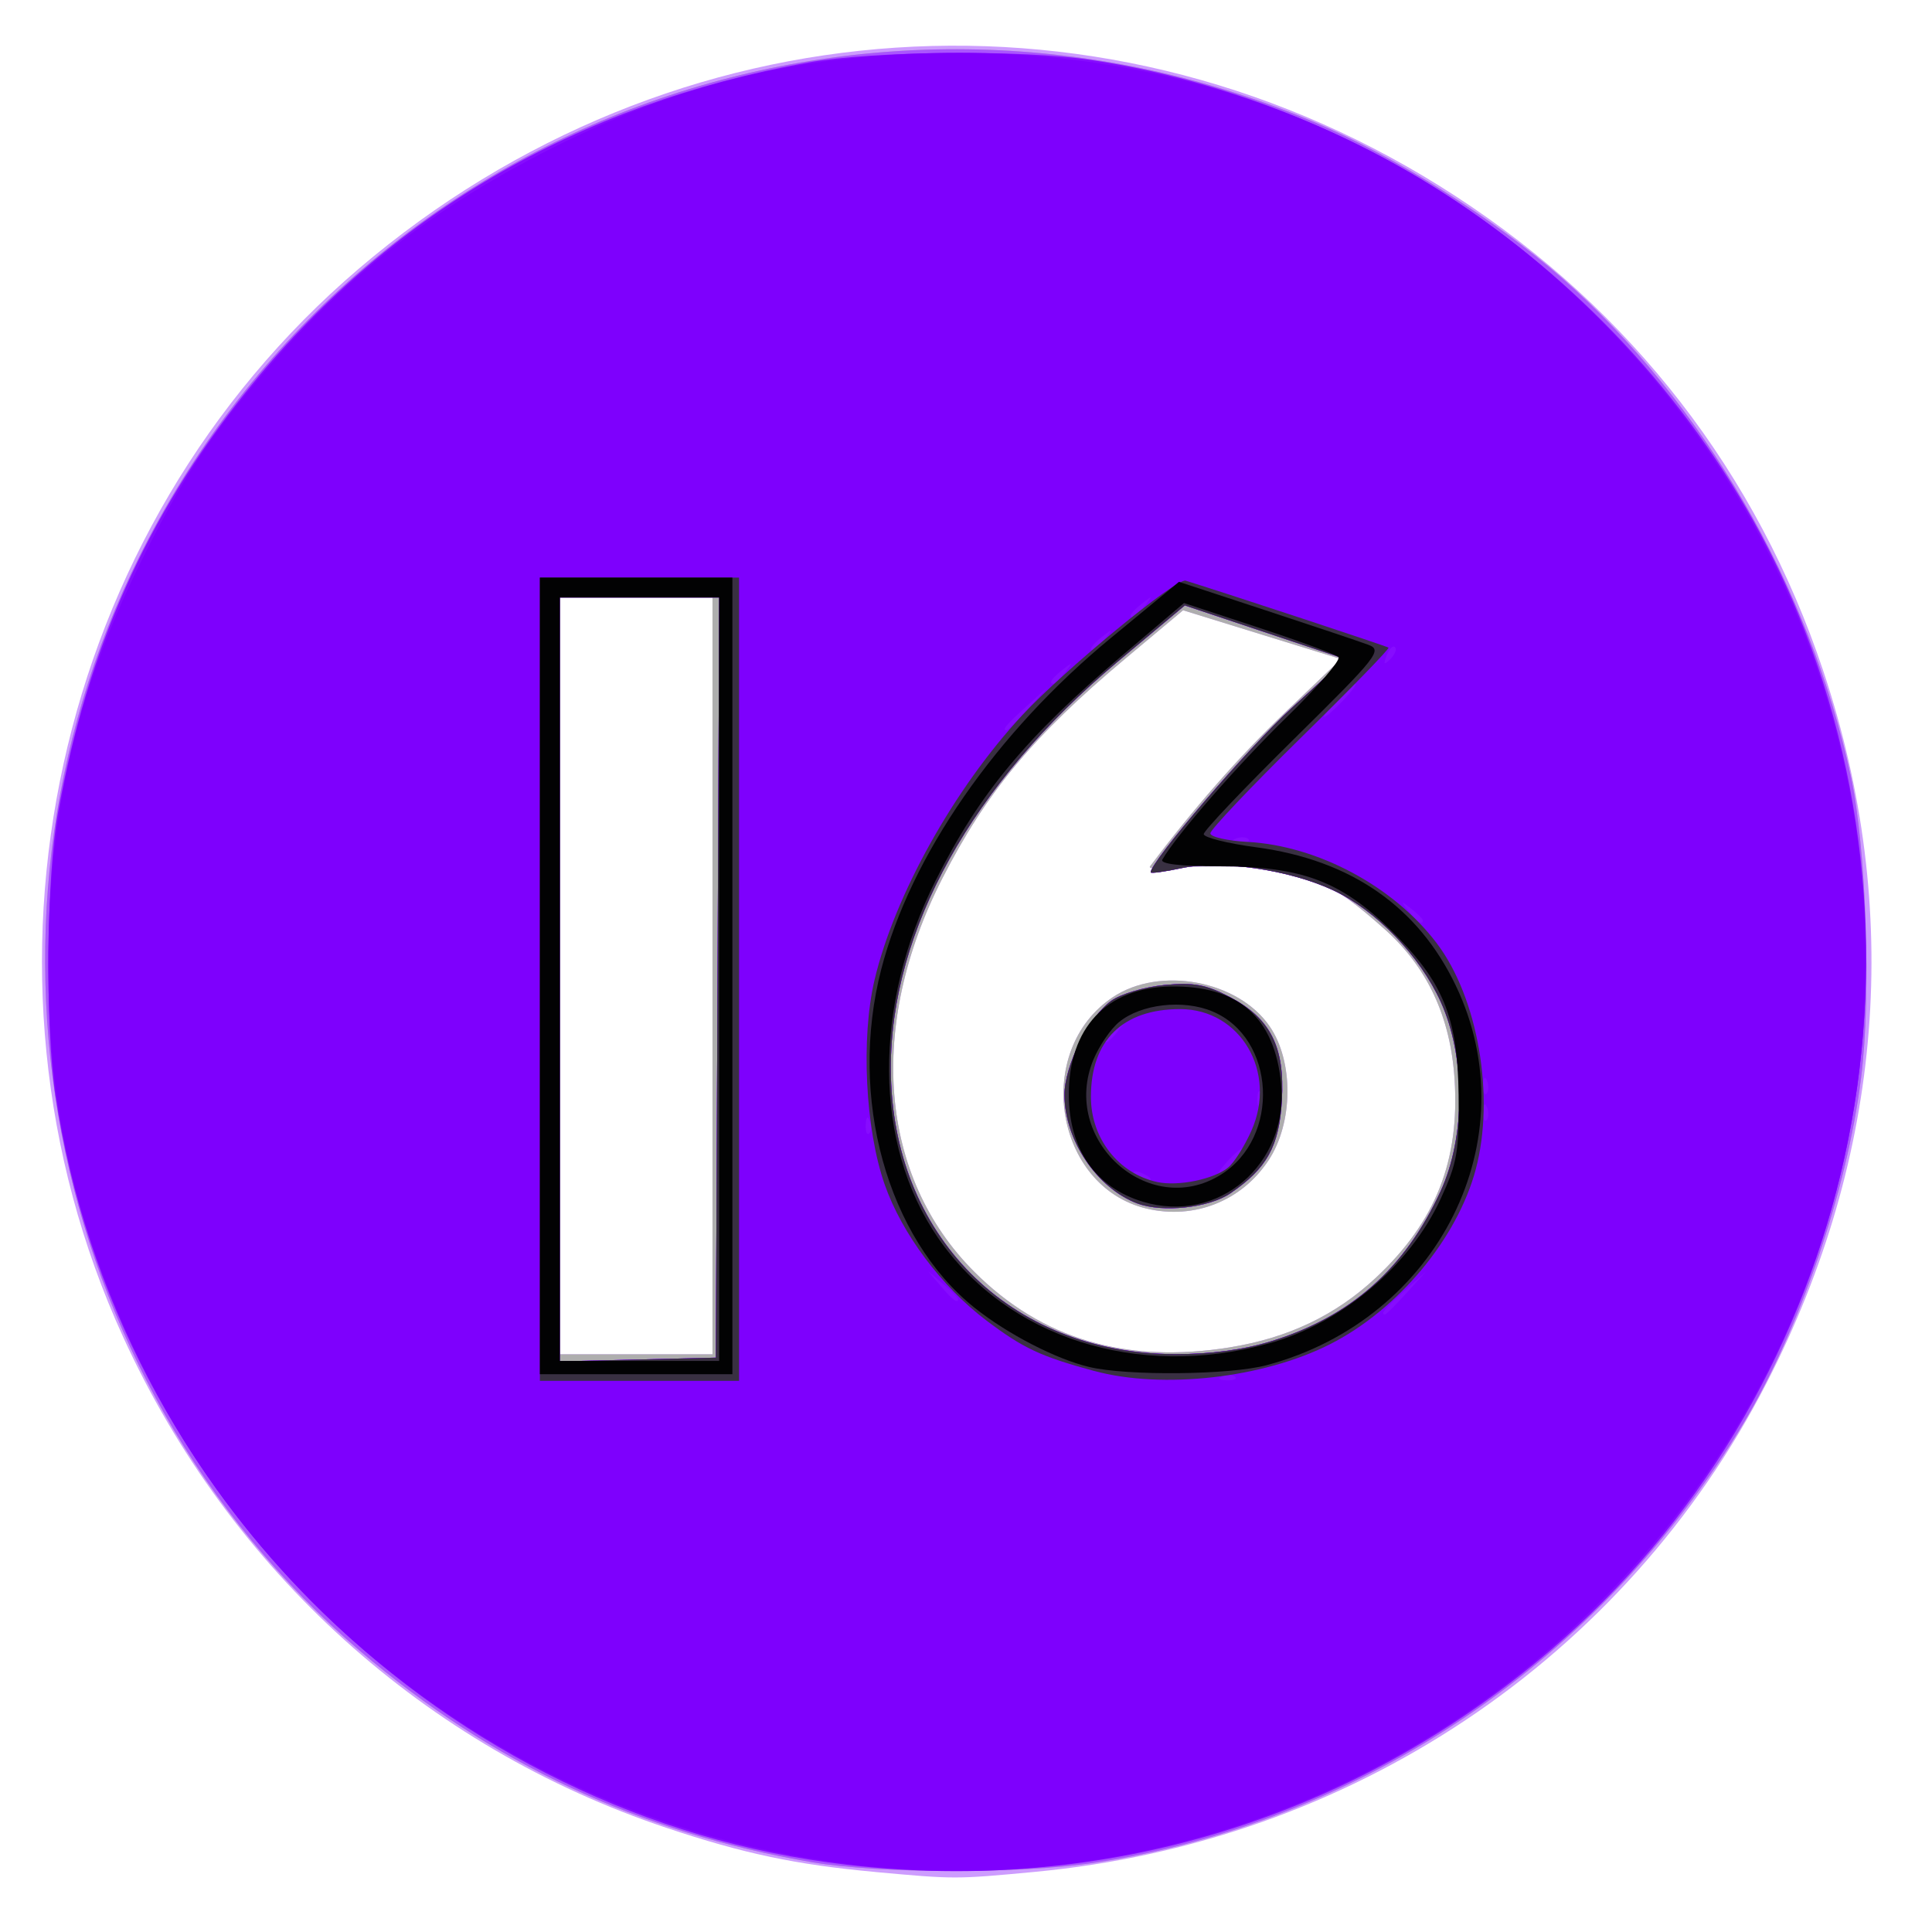 <?xml version="1.0" encoding="UTF-8" standalone="no"?>
<!-- Created with Inkscape (http://www.inkscape.org/) -->

<svg
   xmlns:dc="http://purl.org/dc/elements/1.1/"
   xmlns:cc="http://creativecommons.org/ns#"
   xmlns:rdf="http://www.w3.org/1999/02/22-rdf-syntax-ns#"
   xmlns:svg="http://www.w3.org/2000/svg"
   xmlns="http://www.w3.org/2000/svg"
   xmlns:sodipodi="http://sodipodi.sourceforge.net/DTD/sodipodi-0.dtd"
   xmlns:inkscape="http://www.inkscape.org/namespaces/inkscape"
   width="77mm"
   height="77mm"
   viewBox="0 0 77 77"
   version="1.1"
   id="svg8"
   inkscape:version="0.92.4 (5da689c313, 2019-01-14)"
   sodipodi:docname="16.svg">
  <defs
     id="defs2" />
  <sodipodi:namedview
     id="base"
     pagecolor="#ffffff"
     bordercolor="#666666"
     borderopacity="1.0"
     inkscape:pageopacity="0.0"
     inkscape:pageshadow="2"
     inkscape:zoom="1.979899"
     inkscape:cx="589.41171"
     inkscape:cy="141.49844"
     inkscape:document-units="mm"
     inkscape:current-layer="g58"
     showgrid="false"
     inkscape:window-width="3840"
     inkscape:window-height="2066"
     inkscape:window-x="-11"
     inkscape:window-y="-11"
     inkscape:window-maximized="1" />
  <g
     inkscape:label="Layer 1"
     inkscape:groupmode="layer"
     id="layer1"
     transform="translate(0,-220)">
    <g
       id="g58"
       transform="translate(26.493,1.737)">
      <path
         style="fill:#cd9cfe;stroke-width:0.265"
         d="M 8.386,292.87 C 5.232,292.581 3.136,292.138 0.07,291.112 -9.55,287.894 -17.318,280.879 -21.58,271.56 c -6.672,-14.589 -2.795,-32.194 9.378,-42.581 12.539,-10.699 29.983,-11.851 43.738,-2.888 6.999,4.56 12.003,11.026 14.639,18.915 3.178,9.51 2.4,19.305 -2.253,28.364 -5.661,11.02 -16.58,18.315 -29.187,19.498 -3.134,0.294 -3.181,0.294 -6.35,0.003 z m -6.482,-35.713 v -15.081 h -3.043 -3.043 v 15.081 15.081 h 3.043 3.043 z m 20.637,14.801 c 2.309,-0.371 4.207,-1.278 5.807,-2.775 2.377,-2.223 3.34,-4.655 3.132,-7.905 -0.16,-2.488 -1.09,-4.478 -2.803,-5.996 -2.084,-1.847 -3.152,-2.48 -6.561,-2.487 -1.925,-0.004 -2.902,0.169 -2.772,-0.003 1.732,-2.307 3.54,-4.369 5.365,-6.116 l 2.242,-2.147 -3.146,-0.972 -3.146,-0.972 -2.305,1.929 c -3.652,3.056 -5.535,5.318 -7.293,8.764 -3.005,5.889 -2.517,11.879 1.276,15.672 2.689,2.689 6.043,3.678 10.204,3.01 z m -3.335,-5.527 c -3.676,-0.875 -4.539,-6.299 -1.342,-8.428 1.872,-1.247 4.993,-0.663 6.248,1.169 0.962,1.404 0.939,3.846 -0.049,5.339 -1.074,1.623 -2.965,2.37 -4.858,1.92 z"
         id="path72"
         inkscape:connector-curvature="0"
         sodipodi:nodetypes="ccsssssccccccccccccscccccsccccssscccsc" />
      <path
         style="fill:#aeaeae;stroke-width:0.265"
         d="m 5.872,292.482 c -6.864,-1.176 -12.75,-3.926 -18.016,-8.42 -12.69,-10.828 -16.237,-29.48 -8.429,-44.334 8.857,-16.85 28.915,-24.004 46.496,-16.583 3.154,1.331 7.179,3.866 9.825,6.187 5.626,4.934 9.881,12.275 11.527,19.887 0.614,2.841 0.814,8.758 0.405,12.008 -0.571,4.534 -2.444,10.023 -4.706,13.789 -5.648,9.405 -15.183,15.862 -25.814,17.481 -2.965,0.451 -8.607,0.444 -11.288,-0.015 z m -3.969,-35.325 v -15.081 h -3.043 -3.043 v 15.081 15.081 h 3.043 3.043 z m 20.637,14.801 c 2.309,-0.371 4.207,-1.278 5.807,-2.775 2.377,-2.223 3.34,-4.655 3.132,-7.905 -0.16,-2.488 -1.09,-4.478 -2.803,-5.996 -2.084,-1.847 -3.069,-2.497 -6.477,-2.504 -1.925,-0.004 -2.985,0.186 -2.856,0.014 1.732,-2.307 3.54,-4.369 5.365,-6.116 l 2.242,-2.147 -3.146,-0.972 -3.146,-0.972 -2.305,1.929 c -3.652,3.056 -5.535,5.318 -7.293,8.764 -3.005,5.889 -2.517,11.879 1.276,15.672 2.689,2.689 6.043,3.678 10.204,3.01 z m -3.335,-5.527 c -3.676,-0.875 -4.539,-6.299 -1.342,-8.428 1.872,-1.247 4.993,-0.663 6.248,1.169 0.962,1.404 0.939,3.846 -0.049,5.339 -1.074,1.623 -2.965,2.37 -4.858,1.92 z"
         id="path70"
         inkscape:connector-curvature="0"
         sodipodi:nodetypes="cssscsssscccccccccccscccccsccccssscccsc" />
      <path
         style="fill:#aa55fe;stroke-width:0.265"
         d="m 5.872,292.482 c -6.864,-1.176 -12.75,-3.926 -18.016,-8.42 -12.69,-10.828 -16.237,-29.48 -8.429,-44.334 8.857,-16.85 28.915,-24.004 46.496,-16.583 3.154,1.331 7.179,3.866 9.825,6.187 5.626,4.934 9.881,12.275 11.527,19.887 0.614,2.841 0.814,8.758 0.405,12.008 -0.571,4.534 -2.444,10.023 -4.706,13.789 -5.648,9.405 -15.183,15.862 -25.814,17.481 -2.965,0.451 -8.607,0.444 -11.288,-0.015 z m -3.768,-35.258 0.068,-15.147 h -3.177 -3.177 v 15.222 15.222 l 3.109,-0.074 3.109,-0.074 z M 24.178,271.716 c 3.159,-0.976 5.324,-2.895 6.744,-5.978 0.997,-2.166 1.001,-5.347 0.01,-7.537 -0.836,-1.845 -2.572,-3.649 -4.286,-4.454 -1.751,-0.822 -4.479,-1.219 -6.059,-0.882 -0.671,0.143 -1.22,0.217 -1.22,0.164 0,-0.433 3.885,-4.965 5.602,-6.534 l 2.149,-1.965 -3.195,-1.069 -3.195,-1.069 -2.685,2.249 c -5.791,4.851 -9.043,10.686 -9.033,16.207 0.012,6.631 4.717,11.363 11.321,11.384 1.416,0.004 2.735,-0.172 3.848,-0.516 z m -5.341,-5.489 c -1.612,-0.606 -2.893,-2.511 -2.905,-4.317 -0.007,-1.156 0.955,-3.099 1.862,-3.759 0.372,-0.271 1.325,-0.554 2.117,-0.63 1.169,-0.111 1.66,-0.022 2.611,0.477 1.622,0.851 2.195,1.989 2.074,4.117 -0.105,1.831 -0.594,2.715 -2.051,3.707 -0.853,0.581 -2.701,0.782 -3.707,0.404 z"
         id="path68"
         inkscape:connector-curvature="0" />
      <path
         style="fill:#860cfe;stroke-width:0.265"
         d="m 7.241,292.582 c -15.95,-1.853 -29.119,-14.66 -31.525,-30.662 -0.411,-2.731 -0.359,-8.689 0.098,-11.249 1.165,-6.526 3.53,-11.829 7.48,-16.77 5.642,-7.057 13.238,-11.509 22.441,-13.151 2.561,-0.457 8.518,-0.509 11.249,-0.098 12.448,1.872 23.422,10.467 28.189,22.077 5.92,14.418 1.902,31.257 -9.851,41.285 -7.91,6.75 -17.79,9.764 -28.082,8.569 z m -5.137,-35.359 0.068,-15.147 h -3.177 -3.177 v 15.222 15.222 l 3.109,-0.074 3.109,-0.074 z M 24.178,271.716 c 3.159,-0.976 5.324,-2.895 6.744,-5.978 0.997,-2.166 1.001,-5.347 0.01,-7.537 -0.836,-1.845 -2.572,-3.649 -4.286,-4.454 -1.751,-0.822 -4.479,-1.219 -6.059,-0.882 -0.671,0.143 -1.22,0.217 -1.22,0.164 0,-0.433 3.885,-4.965 5.602,-6.534 l 2.149,-1.965 -3.195,-1.069 -3.195,-1.069 -2.685,2.249 c -5.791,4.851 -9.043,10.686 -9.033,16.207 0.012,6.631 4.717,11.363 11.321,11.384 1.416,0.004 2.735,-0.172 3.848,-0.516 z m -5.341,-5.489 c -1.612,-0.606 -2.893,-2.511 -2.905,-4.317 -0.007,-1.156 0.955,-3.099 1.862,-3.759 0.372,-0.271 1.325,-0.554 2.117,-0.63 1.169,-0.111 1.66,-0.022 2.611,0.477 1.622,0.851 2.195,1.989 2.074,4.117 -0.105,1.831 -0.594,2.715 -2.051,3.707 -0.853,0.581 -2.701,0.782 -3.707,0.404 z"
         id="path66"
         inkscape:connector-curvature="0" />
      <path
         style="fill:#7e00fd;stroke-width:0.265"
         d="m 6.798,292.487 c -12.889,-1.804 -23.835,-10.27 -28.709,-22.204 -1.879,-4.601 -2.647,-8.512 -2.658,-13.535 -0.013,-5.908 1.089,-10.79 3.578,-15.862 1.714,-3.491 2.887,-5.293 5.222,-8.018 3.247,-3.789 6.851,-6.533 11.718,-8.922 5.072,-2.49 9.953,-3.591 15.862,-3.578 9.835,0.021 18.852,3.844 25.715,10.903 13.912,14.31 13.777,36.804 -0.305,50.886 -8.041,8.041 -19.349,11.881 -30.423,10.33 z M 22.734,273.137 c -0.088,-0.088 -0.316,-0.097 -0.507,-0.021 -0.211,0.085 -0.148,0.147 0.16,0.16 0.279,0.011 0.435,-0.051 0.347,-0.139 z m -20.63,-15.914 0.068,-15.147 h -3.177 -3.177 v 15.222 15.222 l 3.109,-0.074 3.109,-0.074 z M 24.178,271.716 c 3.159,-0.976 5.324,-2.895 6.744,-5.978 0.997,-2.166 1.001,-5.347 0.01,-7.537 -0.836,-1.845 -2.572,-3.649 -4.286,-4.454 -1.751,-0.822 -4.479,-1.219 -6.059,-0.882 -0.671,0.143 -1.22,0.217 -1.22,0.164 0,-0.433 3.885,-4.965 5.602,-6.534 l 2.149,-1.965 -3.195,-1.069 -3.195,-1.069 -2.685,2.249 c -5.791,4.851 -9.043,10.686 -9.033,16.207 0.012,6.631 4.717,11.363 11.321,11.384 1.416,0.004 2.735,-0.172 3.848,-0.516 z m -5.341,-5.489 c -1.612,-0.606 -2.893,-2.511 -2.905,-4.317 -0.007,-1.156 0.955,-3.099 1.862,-3.759 0.372,-0.271 1.325,-0.554 2.117,-0.63 1.169,-0.111 1.66,-0.022 2.611,0.477 1.622,0.851 2.195,1.989 2.074,4.117 -0.105,1.831 -0.594,2.715 -2.051,3.707 -0.853,0.581 -2.701,0.782 -3.707,0.404 z m 0.529,-0.971 c 0,-0.057 -0.185,-0.175 -0.411,-0.262 -0.235,-0.09 -0.342,-0.046 -0.249,0.104 0.155,0.251 0.66,0.372 0.66,0.158 z m 3.307,-0.69 c 0.263,-0.291 0.419,-0.529 0.347,-0.529 -0.073,0 -0.348,0.238 -0.611,0.529 -0.263,0.291 -0.419,0.529 -0.347,0.529 0.073,0 0.348,-0.238 0.611,-0.529 z m 1.107,-2.695 c -0.084,-0.211 -0.147,-0.148 -0.16,0.16 -0.011,0.279 0.051,0.435 0.139,0.347 0.088,-0.088 0.097,-0.316 0.021,-0.507 z m -5.703,-2.53 c 0.329,-0.42 0.32,-0.429 -0.1,-0.1 -0.255,0.2 -0.463,0.408 -0.463,0.463 0,0.218 0.217,0.078 0.563,-0.363 z m 11.492,10.451 0.777,-0.86 -0.86,0.777 c -0.802,0.724 -0.982,0.943 -0.777,0.943 0.046,0 0.432,-0.387 0.86,-0.86 z m -17.876,0.239 c 0,-0.05 -0.268,-0.318 -0.595,-0.595 l -0.595,-0.504 0.504,0.595 c 0.474,0.559 0.687,0.716 0.687,0.504 z m -3.523,-7.102 c -0.084,-0.211 -0.147,-0.148 -0.16,0.16 -0.011,0.279 0.051,0.435 0.139,0.347 0.088,-0.088 0.097,-0.316 0.021,-0.507 z m 24.606,-0.529 c -0.084,-0.211 -0.147,-0.148 -0.16,0.16 -0.011,0.279 0.051,0.435 0.139,0.347 0.088,-0.088 0.097,-0.316 0.021,-0.507 z m 0,-1.058 c -0.084,-0.211 -0.147,-0.148 -0.16,0.16 -0.011,0.279 0.051,0.435 0.139,0.347 0.088,-0.088 0.097,-0.316 0.021,-0.507 z m -2.562,-6.4 c 0,-0.055 -0.208,-0.263 -0.463,-0.463 -0.42,-0.329 -0.429,-0.32 -0.1,0.1 0.346,0.441 0.563,0.581 0.563,0.363 z m -6.951,-3.235 c -0.088,-0.088 -0.316,-0.097 -0.507,-0.021 -0.211,0.085 -0.148,0.147 0.16,0.16 0.279,0.011 0.435,-0.051 0.347,-0.139 z m -8.775,-5.198 0.777,-0.86 -0.86,0.777 c -0.802,0.724 -0.982,0.943 -0.777,0.943 0.046,0 0.432,-0.387 0.86,-0.86 z m 12.551,-0.331 c 0.342,-0.364 0.562,-0.661 0.489,-0.661 -0.073,0 -0.412,0.298 -0.754,0.661 -0.342,0.364 -0.562,0.661 -0.489,0.661 0.073,0 0.412,-0.298 0.754,-0.661 z M 15.96,245.053 c 0.329,-0.42 0.32,-0.429 -0.1,-0.1 -0.441,0.346 -0.581,0.563 -0.363,0.563 0.055,0 0.263,-0.208 0.463,-0.463 z m 13.144,-0.999 c -0.081,-0.082 -0.229,0.065 -0.329,0.326 -0.144,0.377 -0.113,0.407 0.148,0.148 0.181,-0.179 0.262,-0.393 0.181,-0.474 z m -11.557,-0.324 c 0.329,-0.42 0.32,-0.429 -0.1,-0.1 -0.441,0.346 -0.581,0.563 -0.363,0.563 0.055,0 0.263,-0.208 0.463,-0.463 z m 1.587,-1.323 c 0.329,-0.42 0.32,-0.429 -0.1,-0.1 -0.441,0.346 -0.581,0.563 -0.363,0.563 0.055,0 0.263,-0.208 0.463,-0.463 z"
         id="path64"
         inkscape:connector-curvature="0" />
      <path
         style="fill:#393042;stroke-width:0.265"
         d="m -4.976,257.29 v -16.007 h 3.969 3.969 v 16.007 16.007 h -3.969 -3.969 z m 7.08,-0.066 0.068,-15.147 h -3.177 -3.177 v 15.222 15.222 l 3.109,-0.074 3.109,-0.074 z m 15.013,15.68 c -2.132,-0.578 -2.83,-0.905 -4.295,-2.011 -1.795,-1.355 -3.37,-3.462 -4.057,-5.424 -0.771,-2.206 -0.951,-5.829 -0.403,-8.15 0.794,-3.366 3.164,-7.615 5.886,-10.551 1.65,-1.78 6.141,-5.478 6.512,-5.363 1.752,0.544 8.018,2.613 8.086,2.67 0.049,0.041 -1.529,1.664 -3.506,3.606 -1.977,1.943 -3.594,3.65 -3.594,3.794 0,0.144 0.671,0.298 1.491,0.343 2.791,0.153 5.815,1.774 7.53,4.036 1.647,2.173 2.328,6.108 1.558,9.007 -0.734,2.762 -3.101,5.604 -5.813,6.978 -2.664,1.35 -6.669,1.803 -9.396,1.063 z m 7.061,-1.187 c 3.159,-0.976 5.324,-2.895 6.744,-5.978 0.997,-2.166 1.001,-5.347 0.01,-7.537 -0.836,-1.845 -2.572,-3.649 -4.286,-4.454 -1.751,-0.822 -4.479,-1.219 -6.059,-0.882 -0.671,0.143 -1.22,0.217 -1.22,0.164 0,-0.433 3.885,-4.965 5.602,-6.534 l 2.149,-1.965 -3.195,-1.069 -3.195,-1.069 -2.685,2.249 c -5.791,4.851 -9.043,10.686 -9.033,16.207 0.012,6.631 4.717,11.363 11.321,11.384 1.416,0.004 2.735,-0.172 3.848,-0.516 z m -5.341,-5.489 c -1.612,-0.606 -2.893,-2.511 -2.905,-4.317 -0.007,-1.156 0.955,-3.099 1.862,-3.759 0.372,-0.271 1.325,-0.554 2.117,-0.63 1.169,-0.111 1.66,-0.022 2.611,0.477 1.622,0.851 2.195,1.989 2.074,4.117 -0.105,1.831 -0.594,2.715 -2.051,3.707 -0.853,0.581 -2.701,0.782 -3.707,0.404 z m 3.622,-1.437 c 0.238,-0.196 0.653,-0.855 0.924,-1.465 1.036,-2.336 -0.436,-4.845 -2.843,-4.845 -2.289,0 -3.555,1.247 -3.555,3.5 0,1.648 1.095,3.054 2.643,3.392 0.833,0.182 2.263,-0.112 2.832,-0.582 z"
         id="path62"
         inkscape:connector-curvature="0" />
      <path
         style="fill:#020203;stroke-width:0.265"
         d="m -4.976,257.157 v -15.875 h 3.836 3.836 v 15.875 15.875 h -3.836 -3.836 z m 7.144,0.132 v -15.214 h -3.175 -3.175 v 15.214 15.214 h 3.175 3.175 z m 14.749,15.455 c -1.311,-0.309 -3.253,-1.311 -4.557,-2.351 -3.501,-2.792 -5.049,-8.397 -3.73,-13.501 1.17,-4.525 4.569,-9.428 9.159,-13.21 l 2.706,-2.23 3.47,1.141 c 1.909,0.628 3.744,1.243 4.08,1.369 0.569,0.212 0.369,0.464 -2.977,3.764 -1.972,1.945 -3.586,3.646 -3.586,3.781 0,0.134 0.944,0.371 2.097,0.525 3.769,0.505 6.448,2.364 7.953,5.521 2.906,6.096 -0.676,13.283 -7.537,15.118 -1.47,0.393 -5.542,0.435 -7.079,0.073 z m 7.14,-0.931 c 2.91,-0.801 5.625,-3.081 6.865,-5.765 0.663,-1.435 0.743,-1.895 0.718,-4.129 -0.036,-3.14 -0.618,-4.548 -2.734,-6.615 -1.978,-1.932 -3.552,-2.514 -6.804,-2.514 -1.539,0 -2.367,-0.096 -2.271,-0.265 0.553,-0.967 3.009,-3.781 4.943,-5.665 1.257,-1.224 2.191,-2.31 2.076,-2.414 -0.115,-0.104 -1.547,-0.63 -3.182,-1.169 l -2.973,-0.98 -2.436,2.066 c -3.85,3.266 -5.723,5.523 -7.46,8.988 -2.51,5.007 -2.475,10.514 0.089,14.241 2.744,3.989 7.948,5.656 13.168,4.22 z m -5.004,-5.656 c -1.882,-0.568 -2.943,-2.1 -2.947,-4.255 -0.006,-2.669 1.497,-4.273 4.047,-4.321 2.705,-0.051 4.159,1.229 4.412,3.883 0.305,3.21 -2.503,5.601 -5.511,4.693 z m 3.097,-1.068 c 2.404,-1.486 2.207,-5.46 -0.324,-6.517 -1.167,-0.488 -2.849,-0.294 -3.723,0.429 -0.33,0.273 -0.787,0.942 -1.014,1.485 -1.332,3.188 2.181,6.383 5.061,4.603 z"
         id="path60"
         inkscape:connector-curvature="0" />
    </g>
  </g>
</svg>
